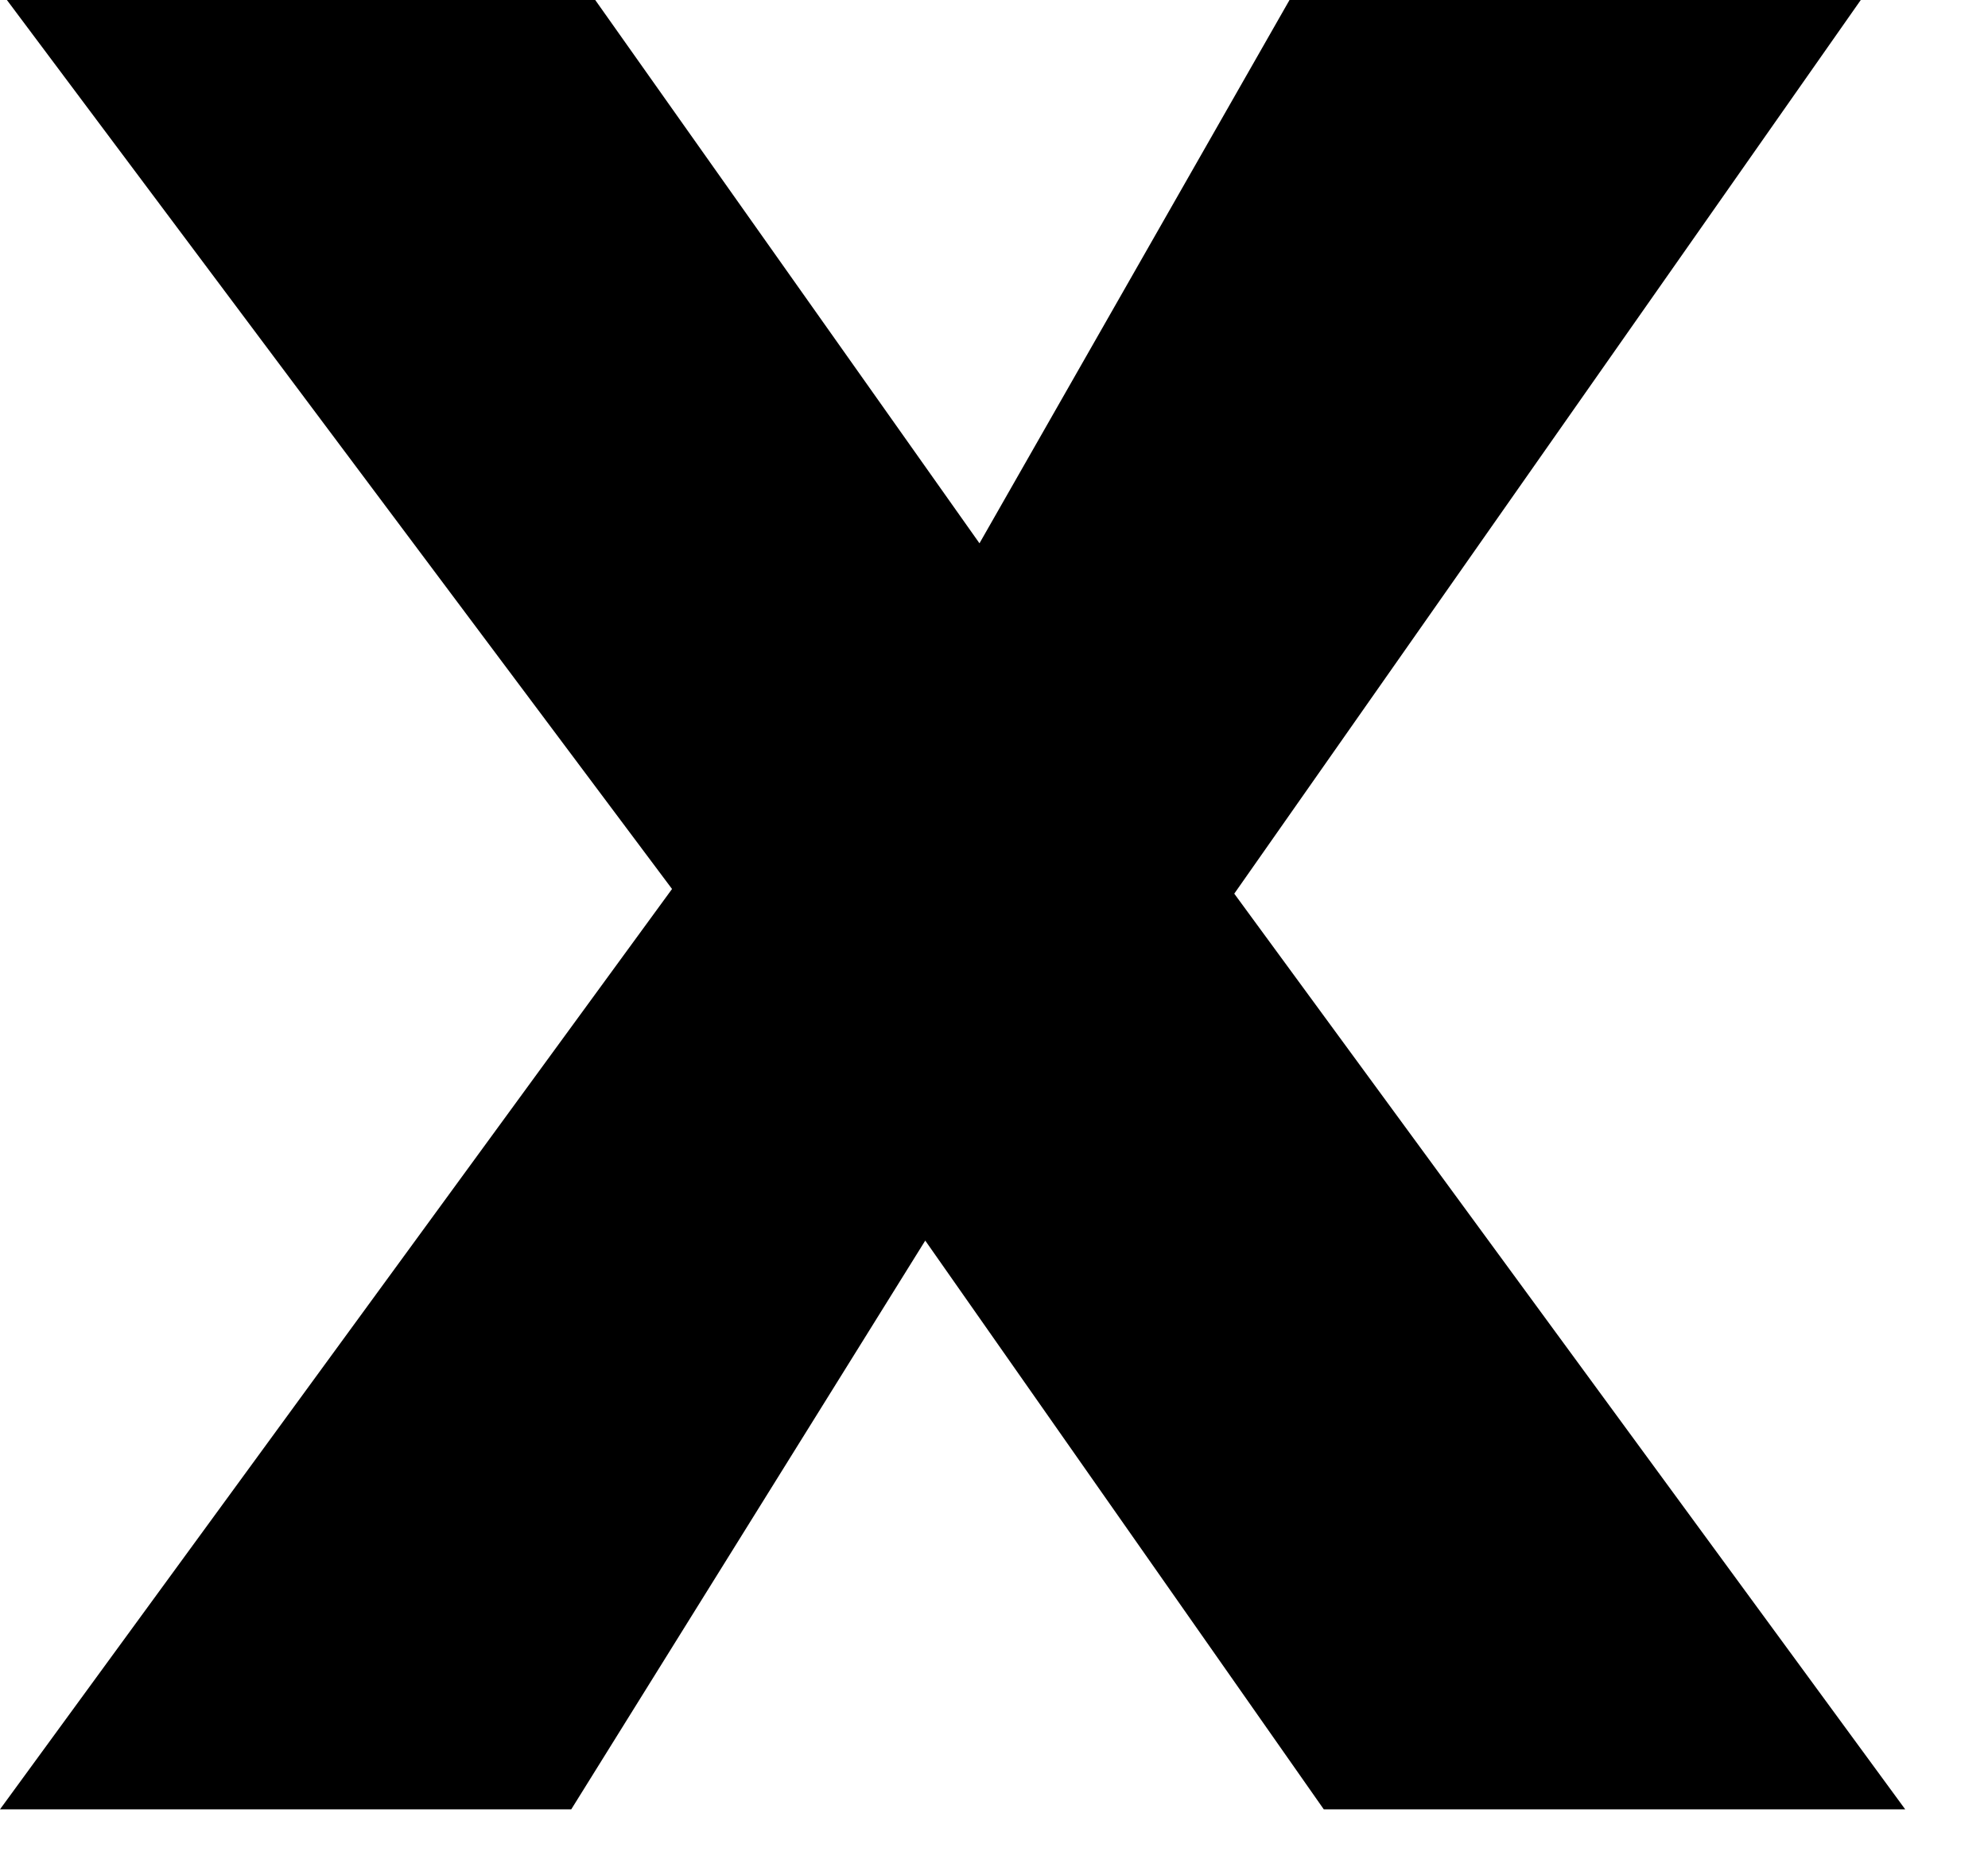 <svg width="17" height="16" viewBox="0 0 17 16" fill="none" xmlns="http://www.w3.org/2000/svg">
<path d="M11.32 15.473L7.488 10.004L6.318 8.366L0.059 0H5.09L8.834 5.294L16.292 15.473H11.32ZM0 15.473L6.172 7.02L8.453 9.74L4.885 15.473H0ZM9.945 8.512L7.722 5.792L11.027 0H15.912L9.945 8.512Z" fill="black"/>
</svg>
